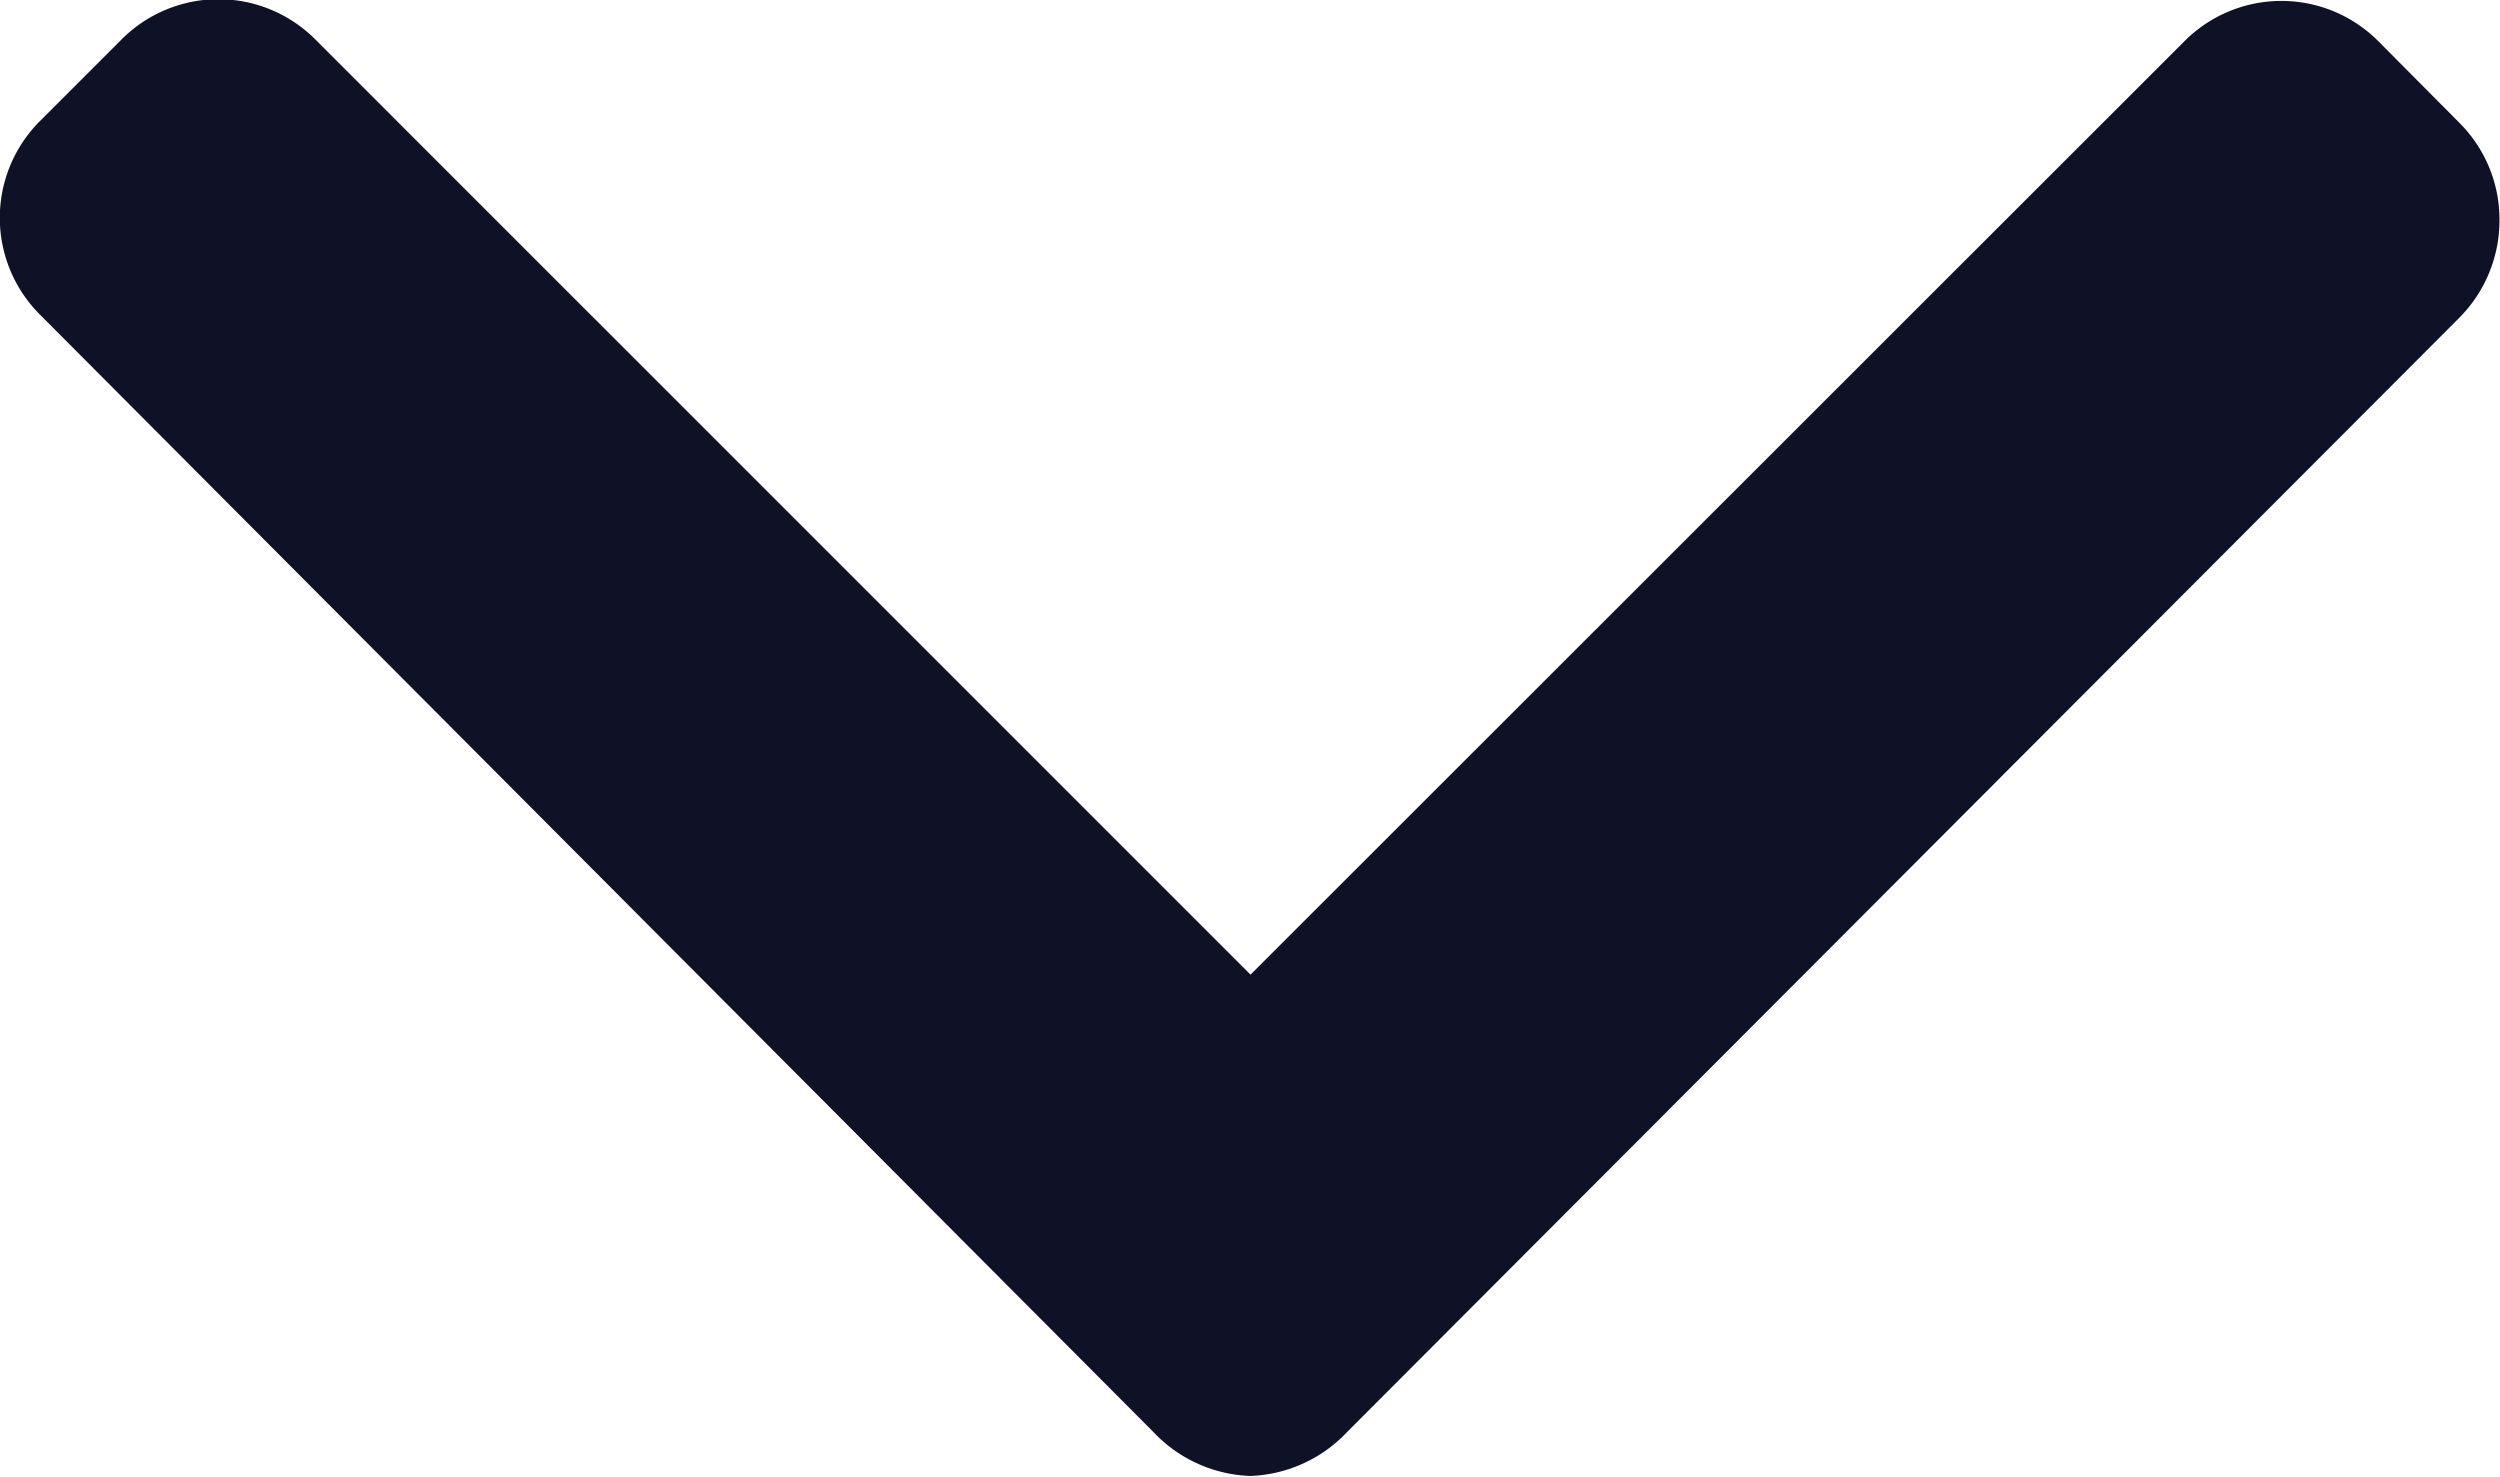 <svg xmlns="http://www.w3.org/2000/svg" width="14.626" height="8.639" viewBox="0 0 14.626 8.639"><g id="down-arrow" transform="translate(0 -112.698)"><g transform="translate(0 100.698)"><path d="M14.392,101.42l-.479-.482a.8.8,0,0,0-1.132,0L7.316,106.4l-5.472-5.472a.8.8,0,0,0-1.132,0l-.479.479a.8.8,0,0,0,0,1.131l6.515,6.538a.818.818,0,0,0,.567.257h0a.818.818,0,0,0,.566-.257l6.508-6.52a.808.808,0,0,0,.234-.571A.8.8,0,0,0,14.392,101.42Z" transform="translate(0 -88.698)" fill="#0f1226"></path></g></g></svg>